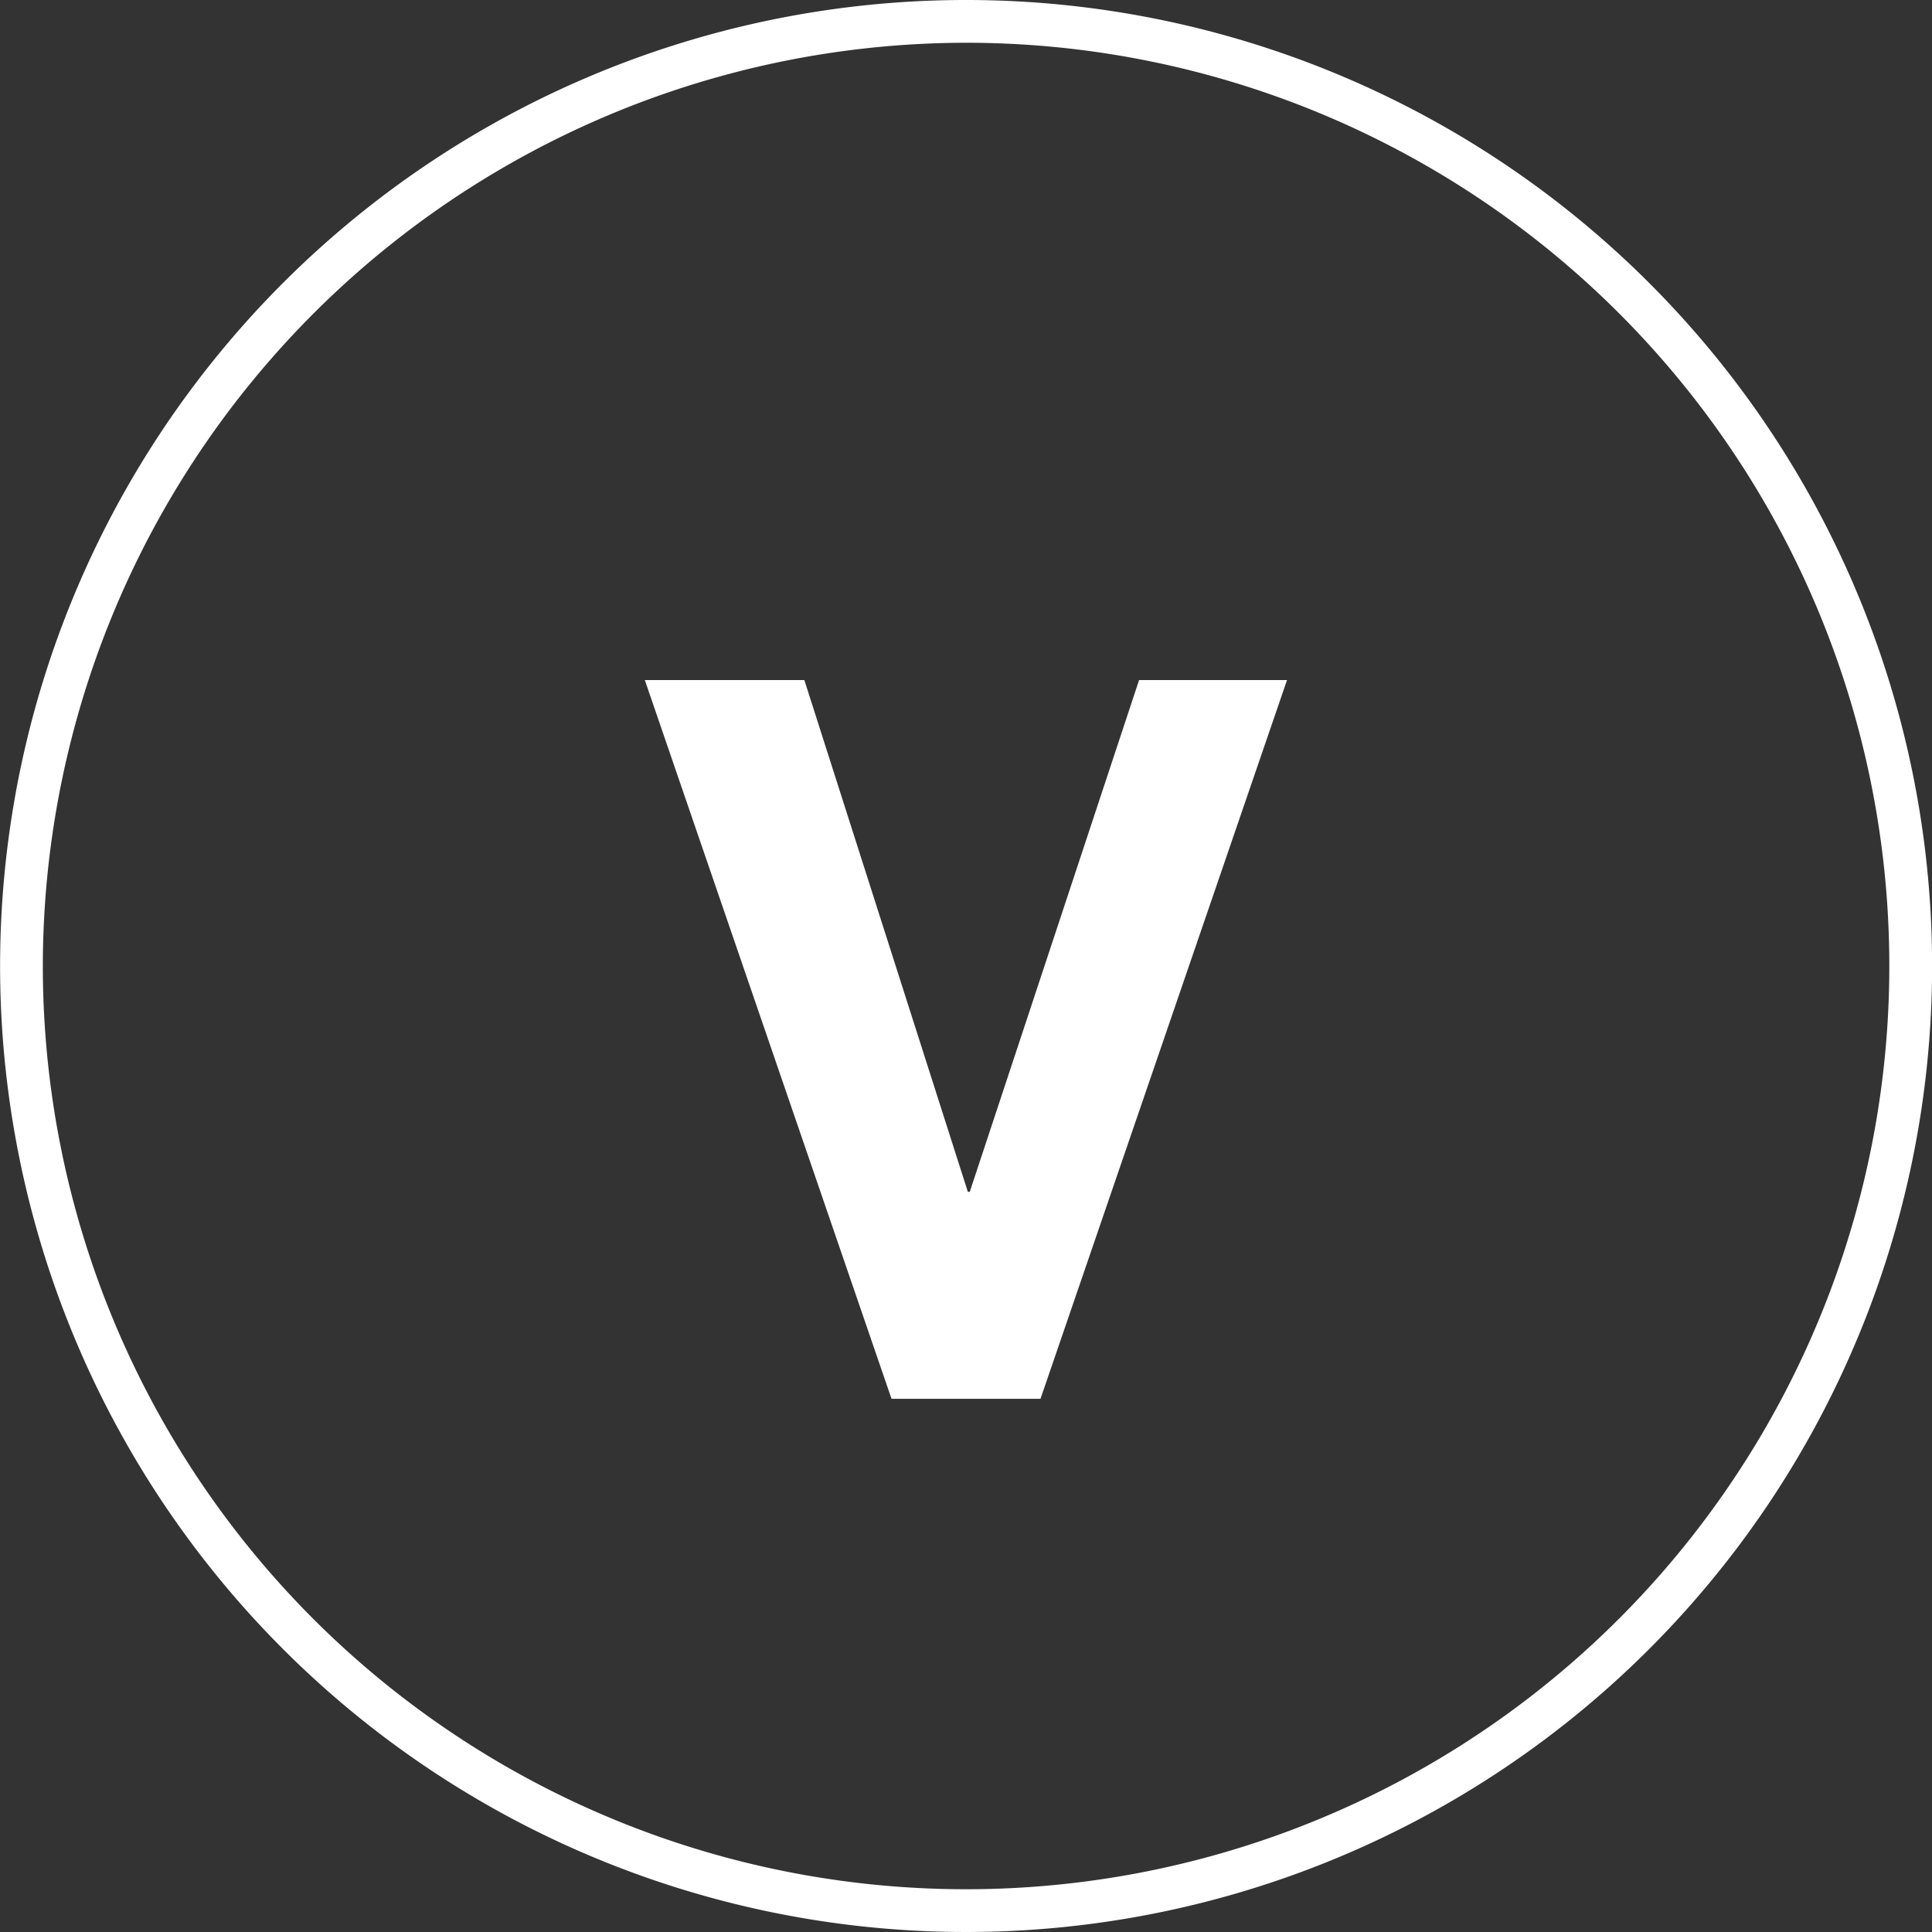 <svg viewBox="0 0 79.662 79.661" height="79.661" width="79.662" xmlns="http://www.w3.org/2000/svg">
  <rect x="0" y="0" width="79.662" height="79.661" fill="#333333" stroke="none"/>
  <g transform="translate(-1057.634 -2687.004)" id="VeganIcon">
    <path fill="#fff" transform="translate(210 2687.004)" d="M884.394,57.678,874.222,28.042H880.8l6.741,21.1h.079l6.981-21.1h6.1L890.536,57.678Z" data-name="Контур 327" id="Контур_327"></path>
    <path fill="#fff" transform="translate(210 2687.004)" d="M887.465,1.763A38.068,38.068,0,1,1,849.4,39.831,38.111,38.111,0,0,1,887.465,1.763m0-1.763A39.831,39.831,0,1,0,927.3,39.831,39.831,39.831,0,0,0,887.465,0" data-name="Контур 328" id="Контур_328"></path>
  </g>
</svg>
